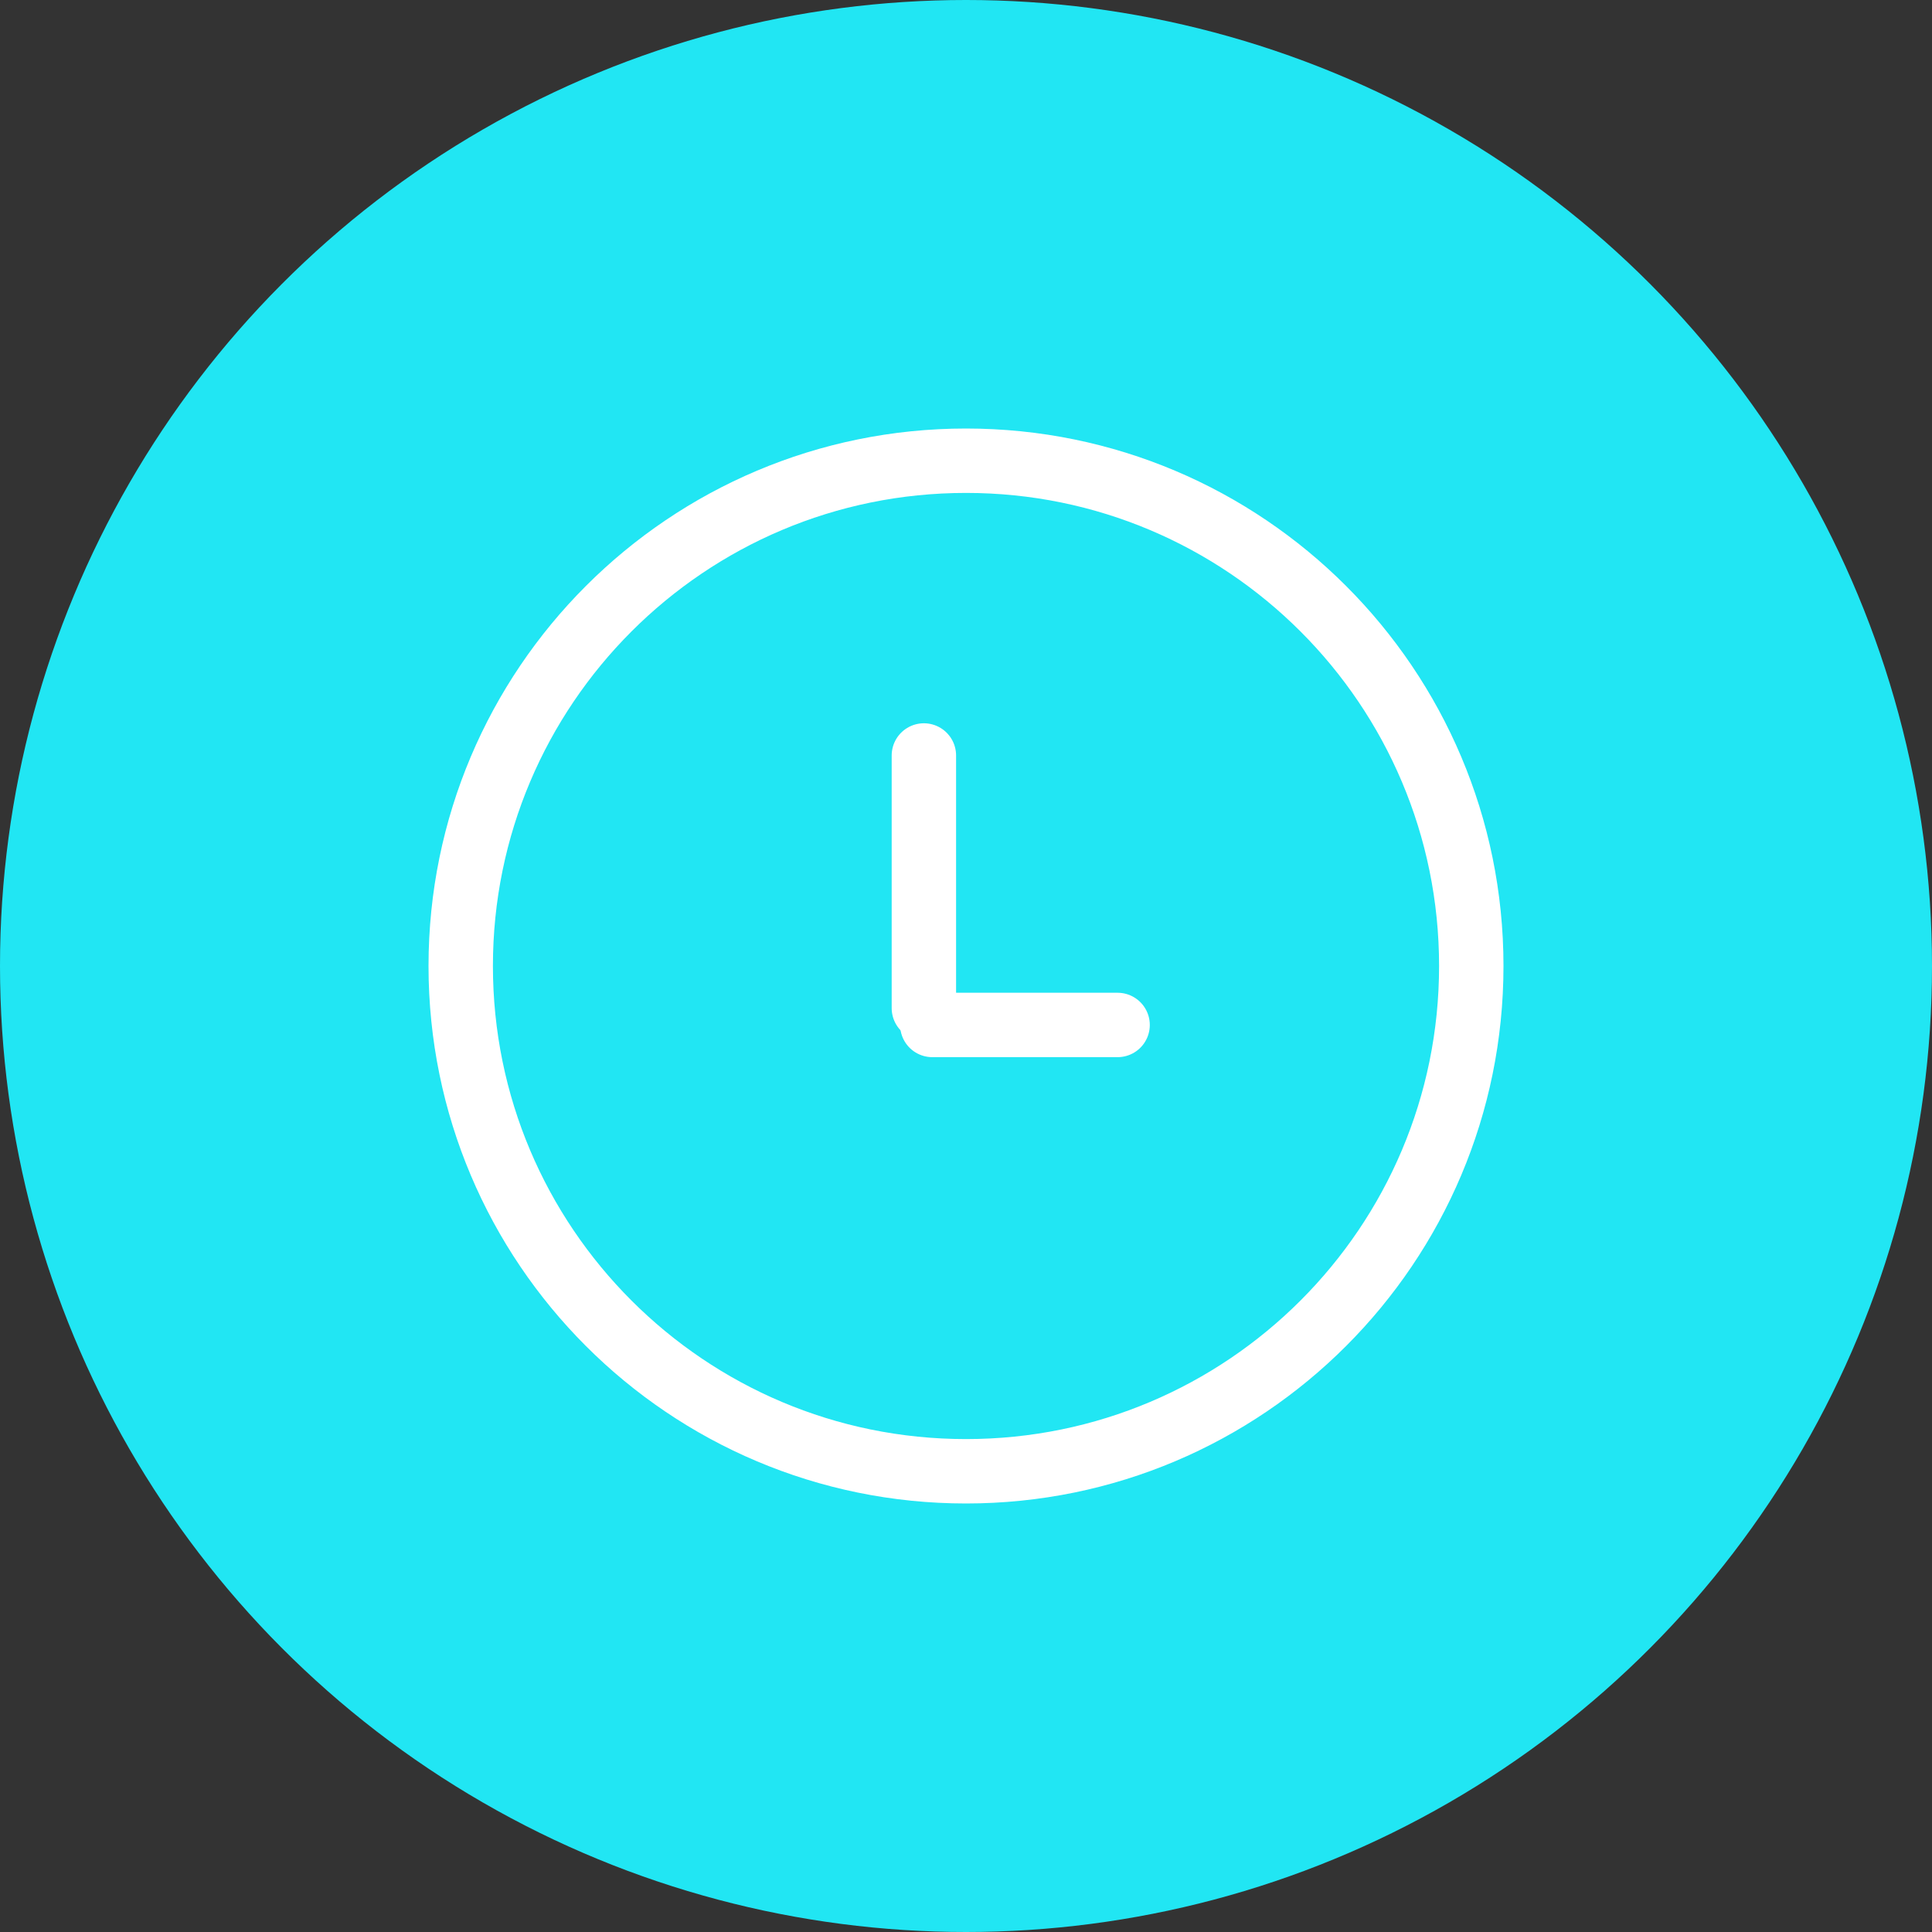 <svg width="60" height="60" viewBox="0 0 60 60" fill="none" xmlns="http://www.w3.org/2000/svg">
<rect x="0" y="0" width="60" height="60" fill="#333333" stroke="none"/>
<circle cx="30" cy="30" r="30" fill="#21E6F3"/>
<path d="M30 45.692C38.666 45.692 45.692 38.667 45.692 30C45.692 21.333 38.666 14.308 30 14.308C21.333 14.308 14.308 21.333 14.308 30C14.308 38.667 21.333 45.692 30 45.692Z" stroke="white" stroke-width="2" stroke-miterlimit="10" stroke-linecap="round"/>
<path d="M34.708 31.831H28.954" stroke="white" stroke-width="2" stroke-miterlimit="10" stroke-linecap="round"/>
<path d="M28.692 23.462V31.308" stroke="white" stroke-width="2" stroke-miterlimit="10" stroke-linecap="round"/>
</svg>
